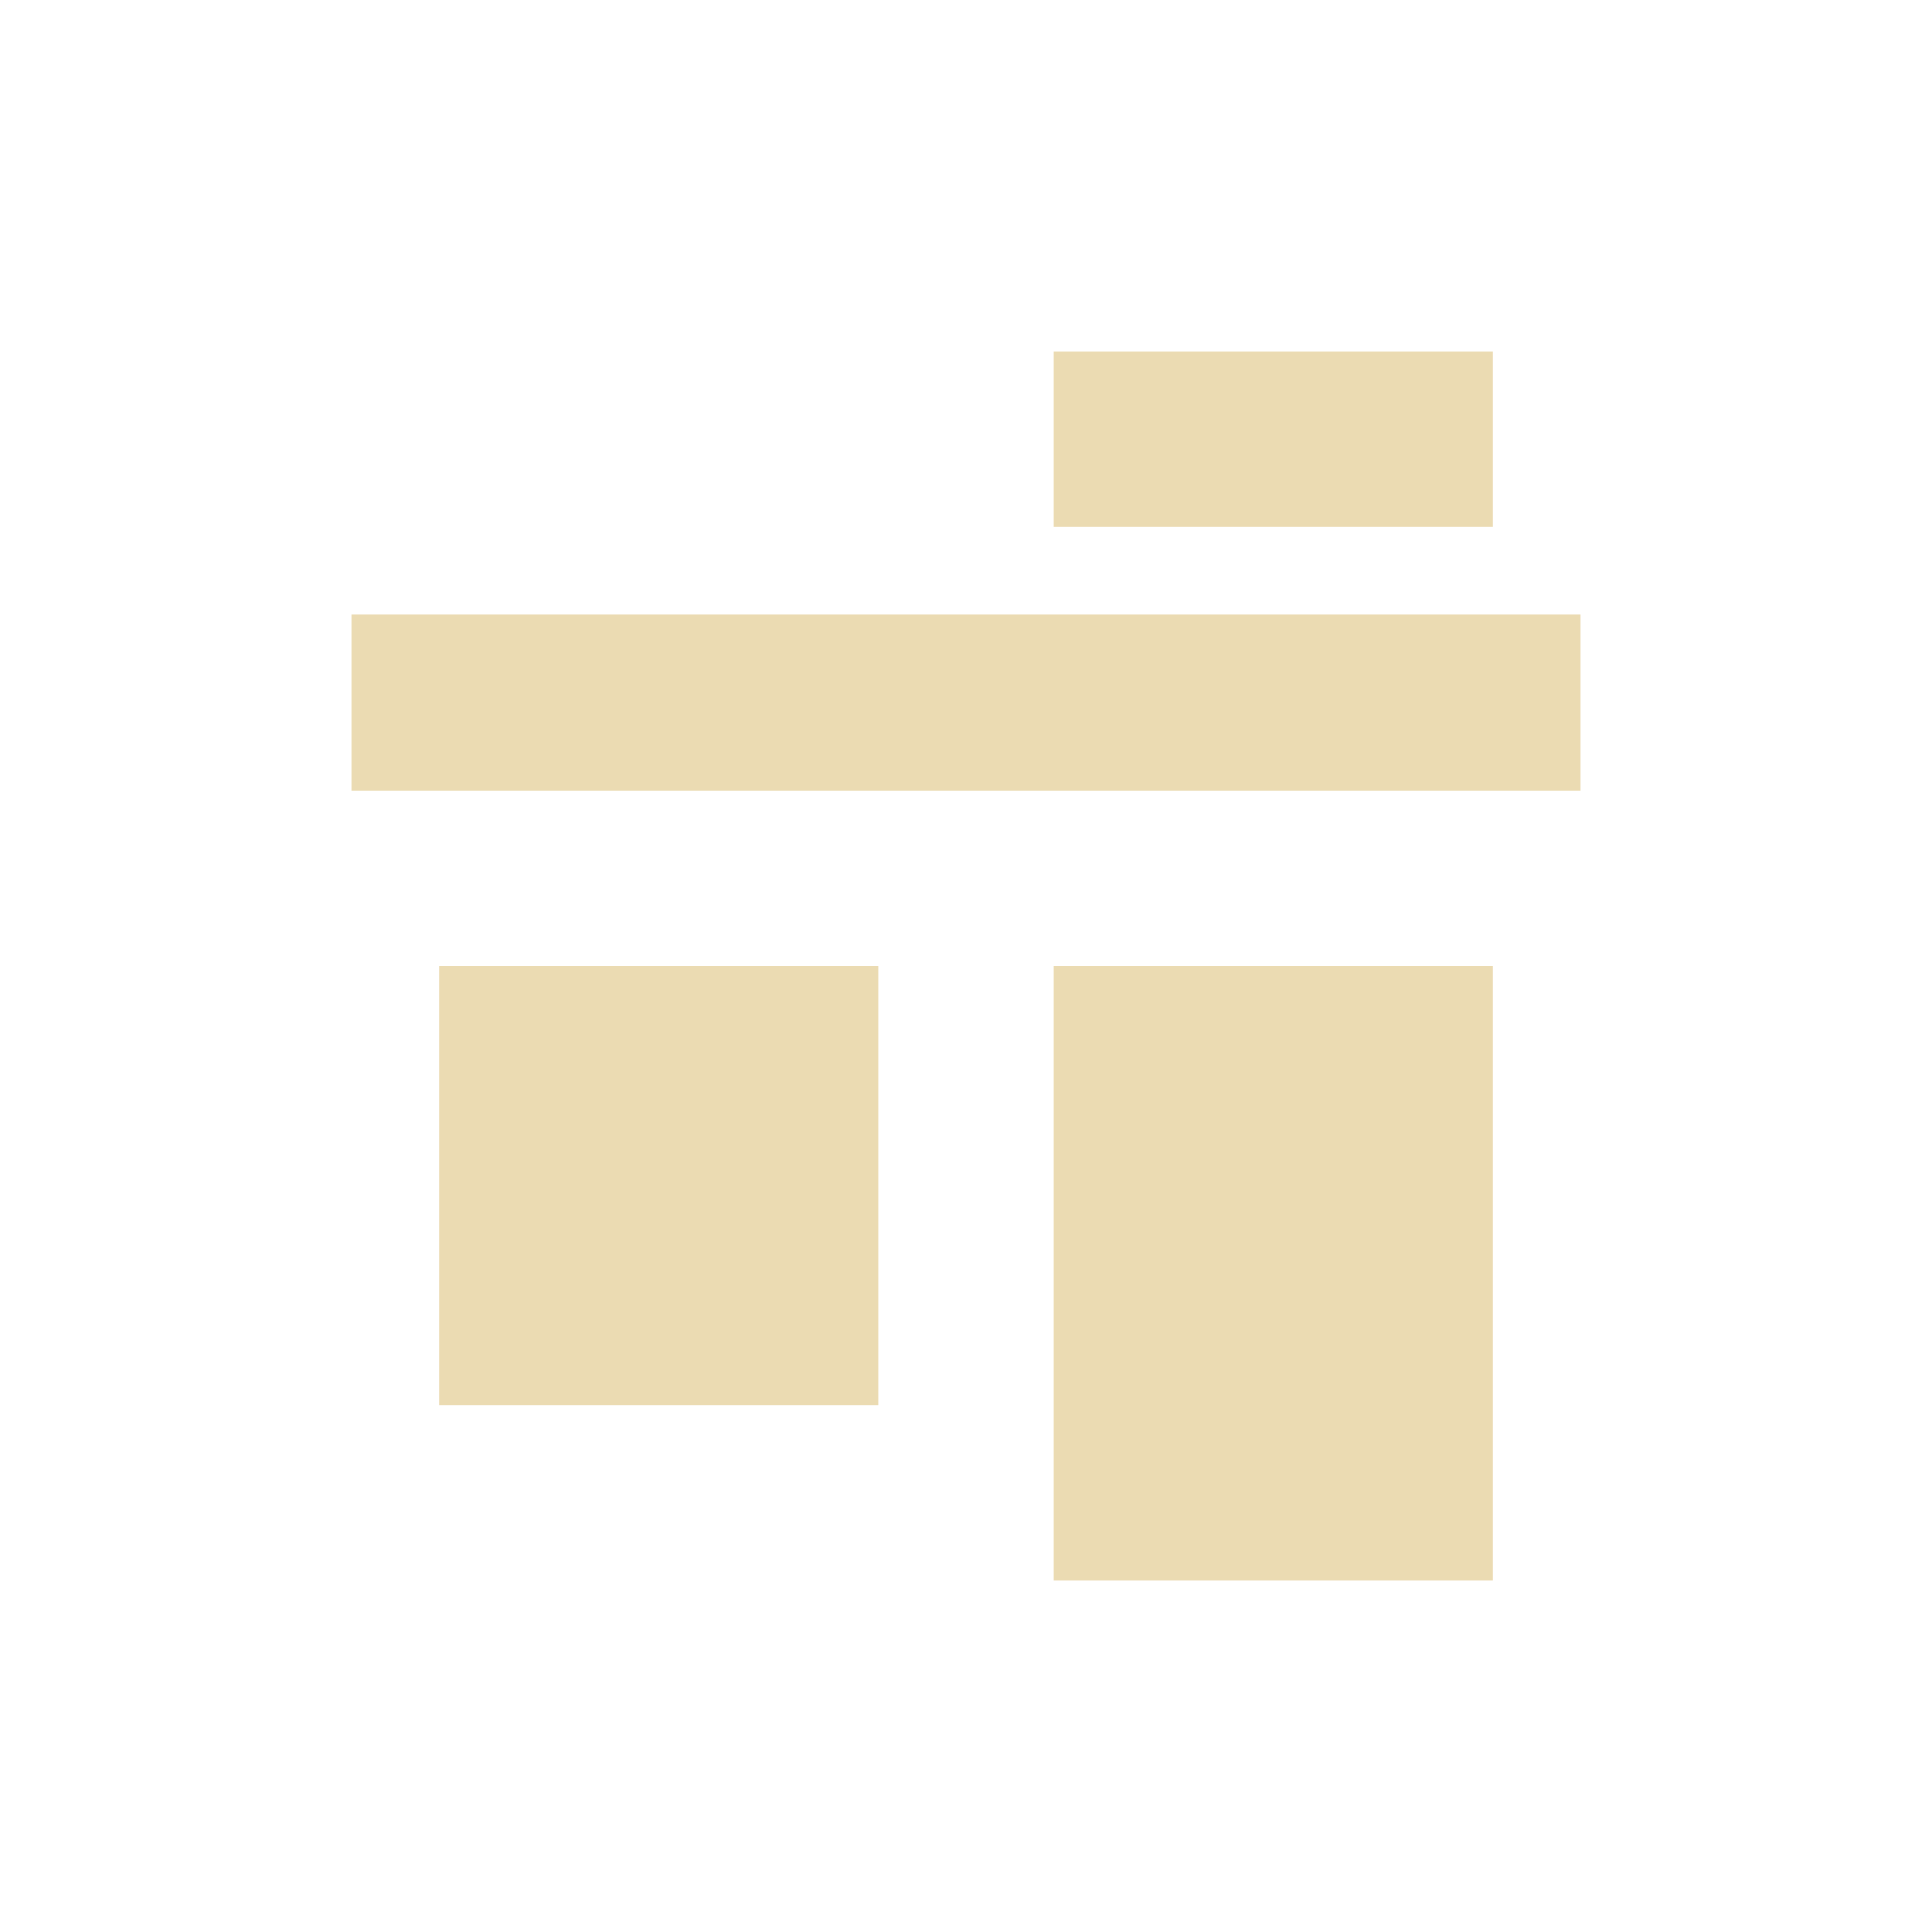 <svg width="22" height="22" version="1.1" viewBox="0 0 22 22" xmlns="http://www.w3.org/2000/svg">
  <defs>
    <style type="text/css">.ColorScheme-Text { color:#ebdbb2; } .ColorScheme-Highlight { color:#458588; }</style>
  </defs>
  <path class="ColorScheme-Text" d="m12 4v2h5v-2zm-8 3v2h14v-2zm1 4v5h5v-5zm7 0v7h5v-7z" fill="currentColor"/>
</svg>
